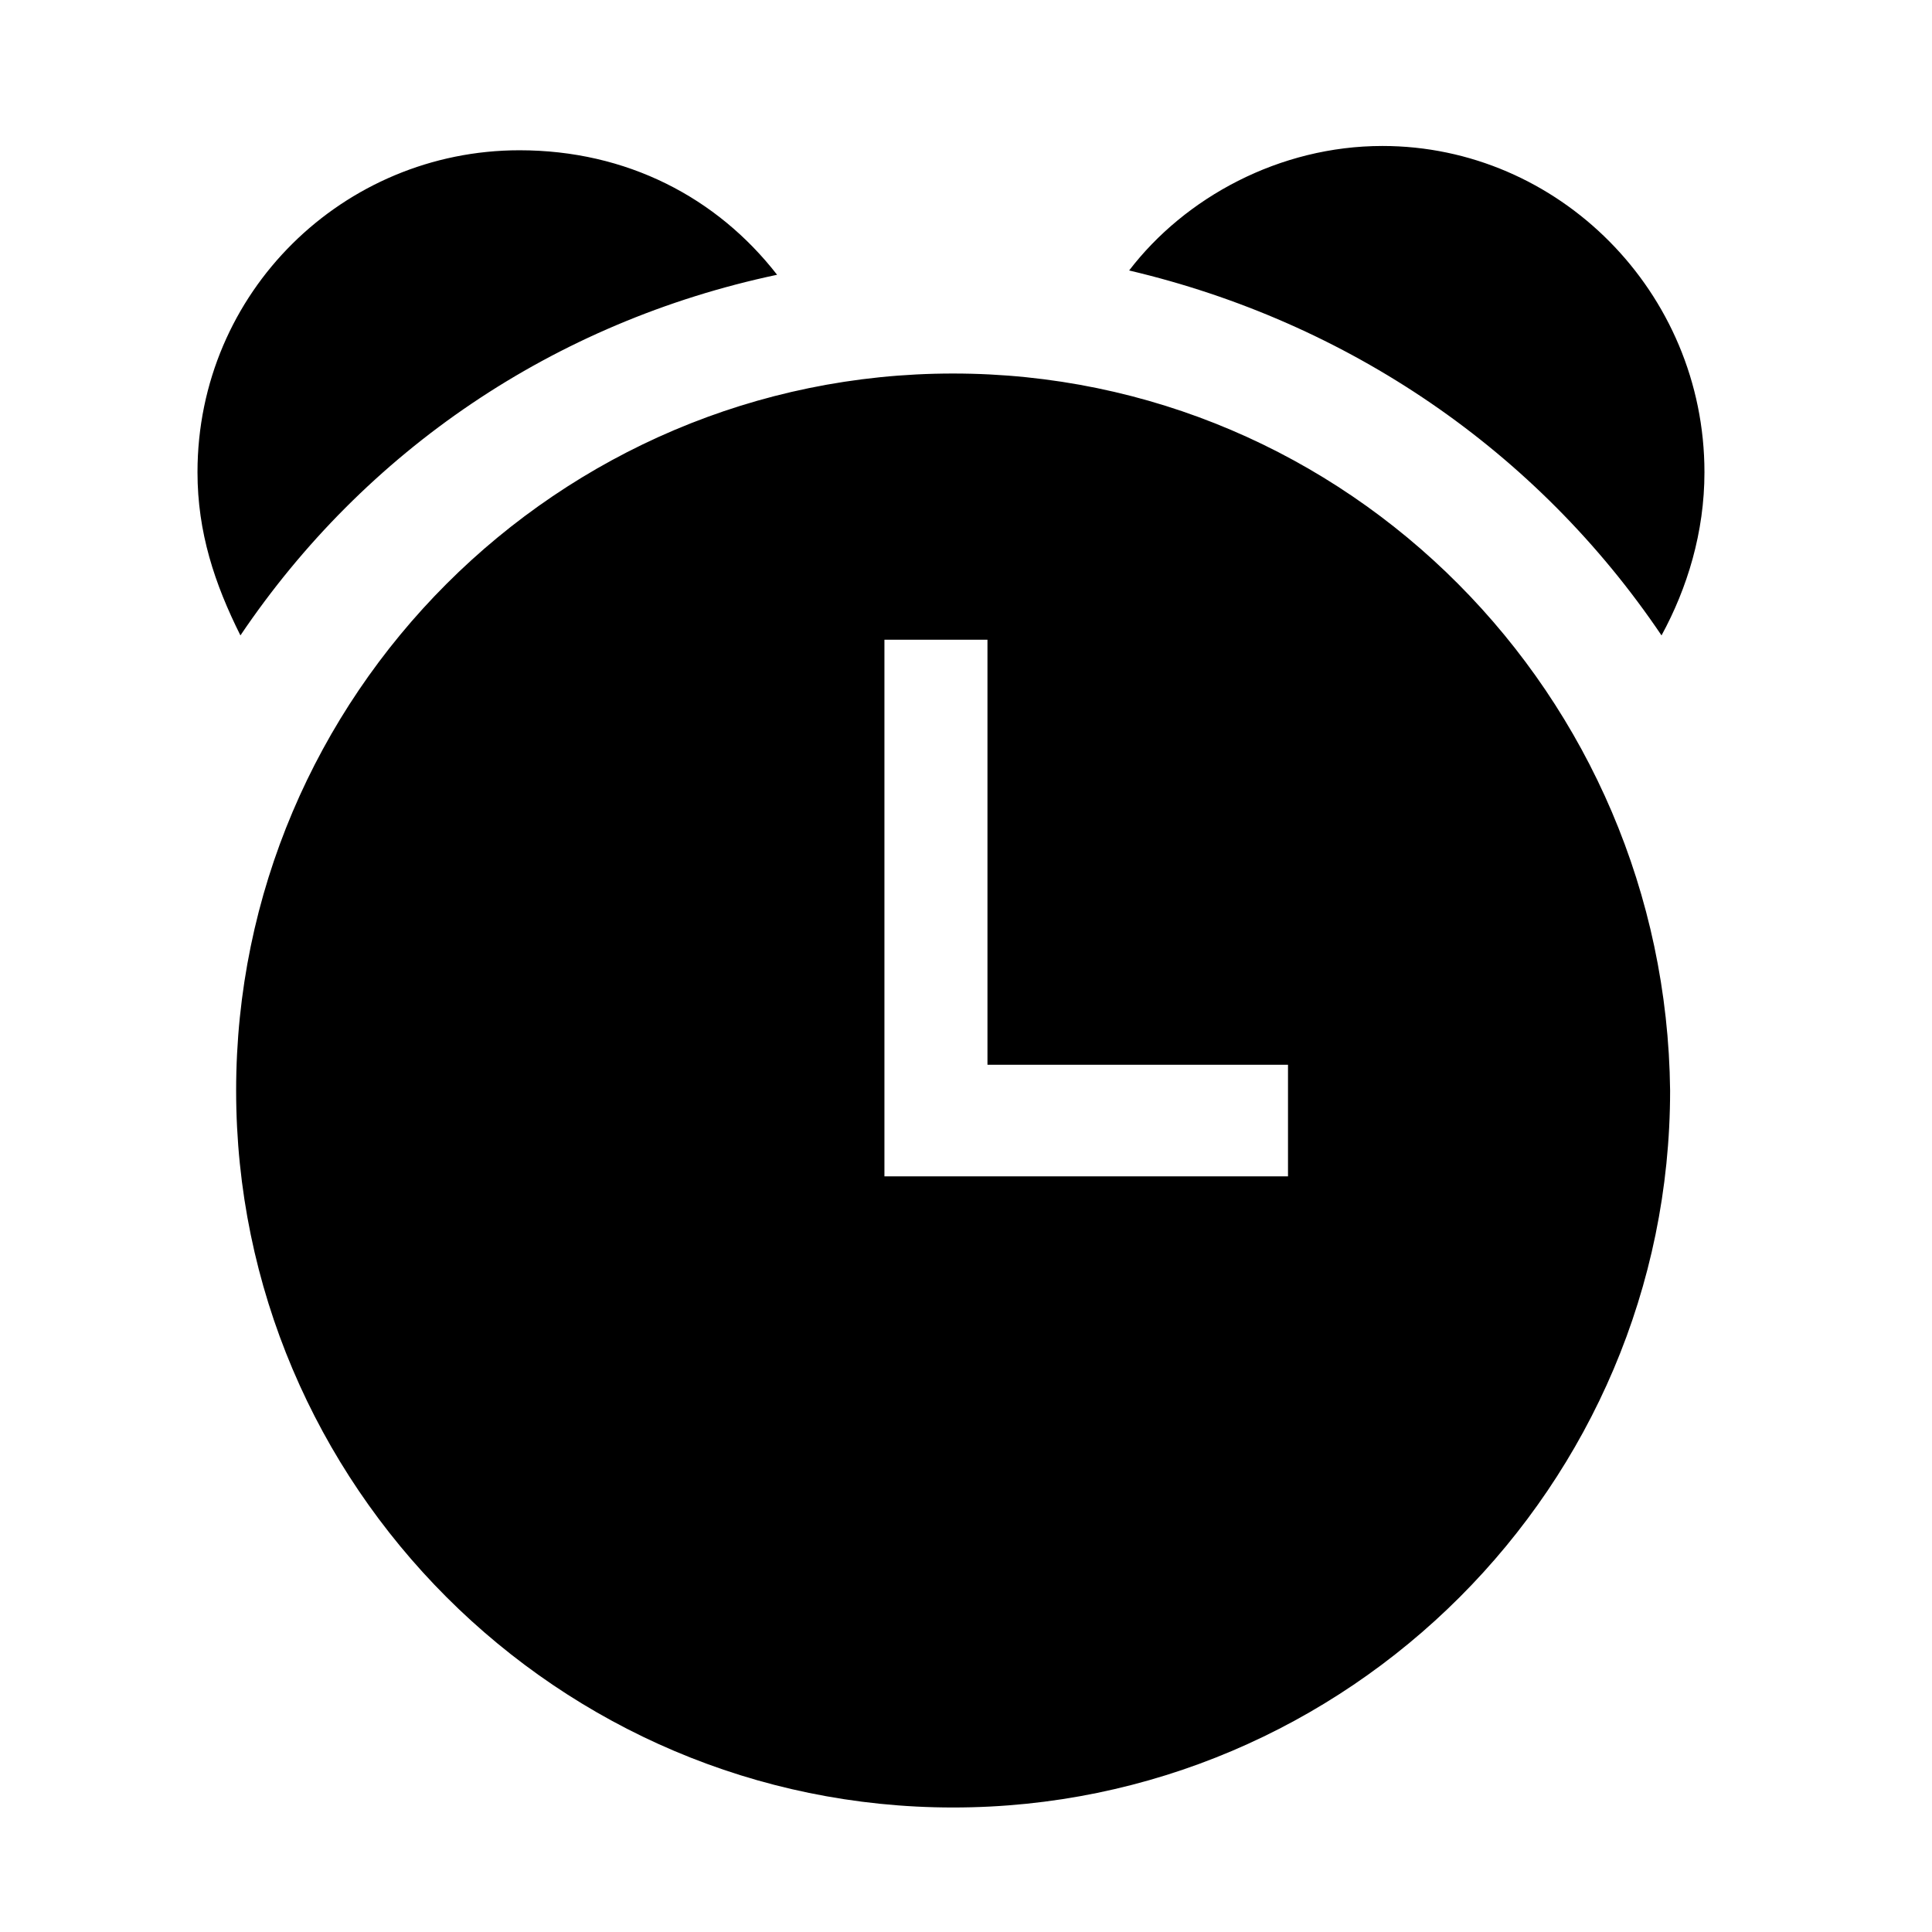 <svg xmlns="http://www.w3.org/2000/svg" viewBox="0 0 1024 1024">
  <path d="M880.64 336.782c13.653-25.031 22.756-54.613 22.756-86.471 0-95.573-77.369-172.942-170.667-172.942-54.613 0-104.676 27.307-134.258 65.991 116.053 27.307 216.178 95.573 282.169 193.422zM411.876 145.636c-31.858-40.96-79.644-65.991-136.533-65.991C182.044 79.644 104.676 154.738 104.676 250.311c0 31.858 9.102 59.164 22.756 86.471 65.991-97.849 166.116-166.116 284.444-191.147z m93.298 52.338C295.822 197.973 125.156 368.64 125.156 577.991S295.822 958.009 505.173 958.009s380.018-170.667 380.018-380.018c-2.276-209.351-170.667-380.018-380.018-380.018z m179.769 425.529h-216.178V339.058H523.378v225.28h159.289v59.164z m0 0" fill="#000"/>
</svg>
